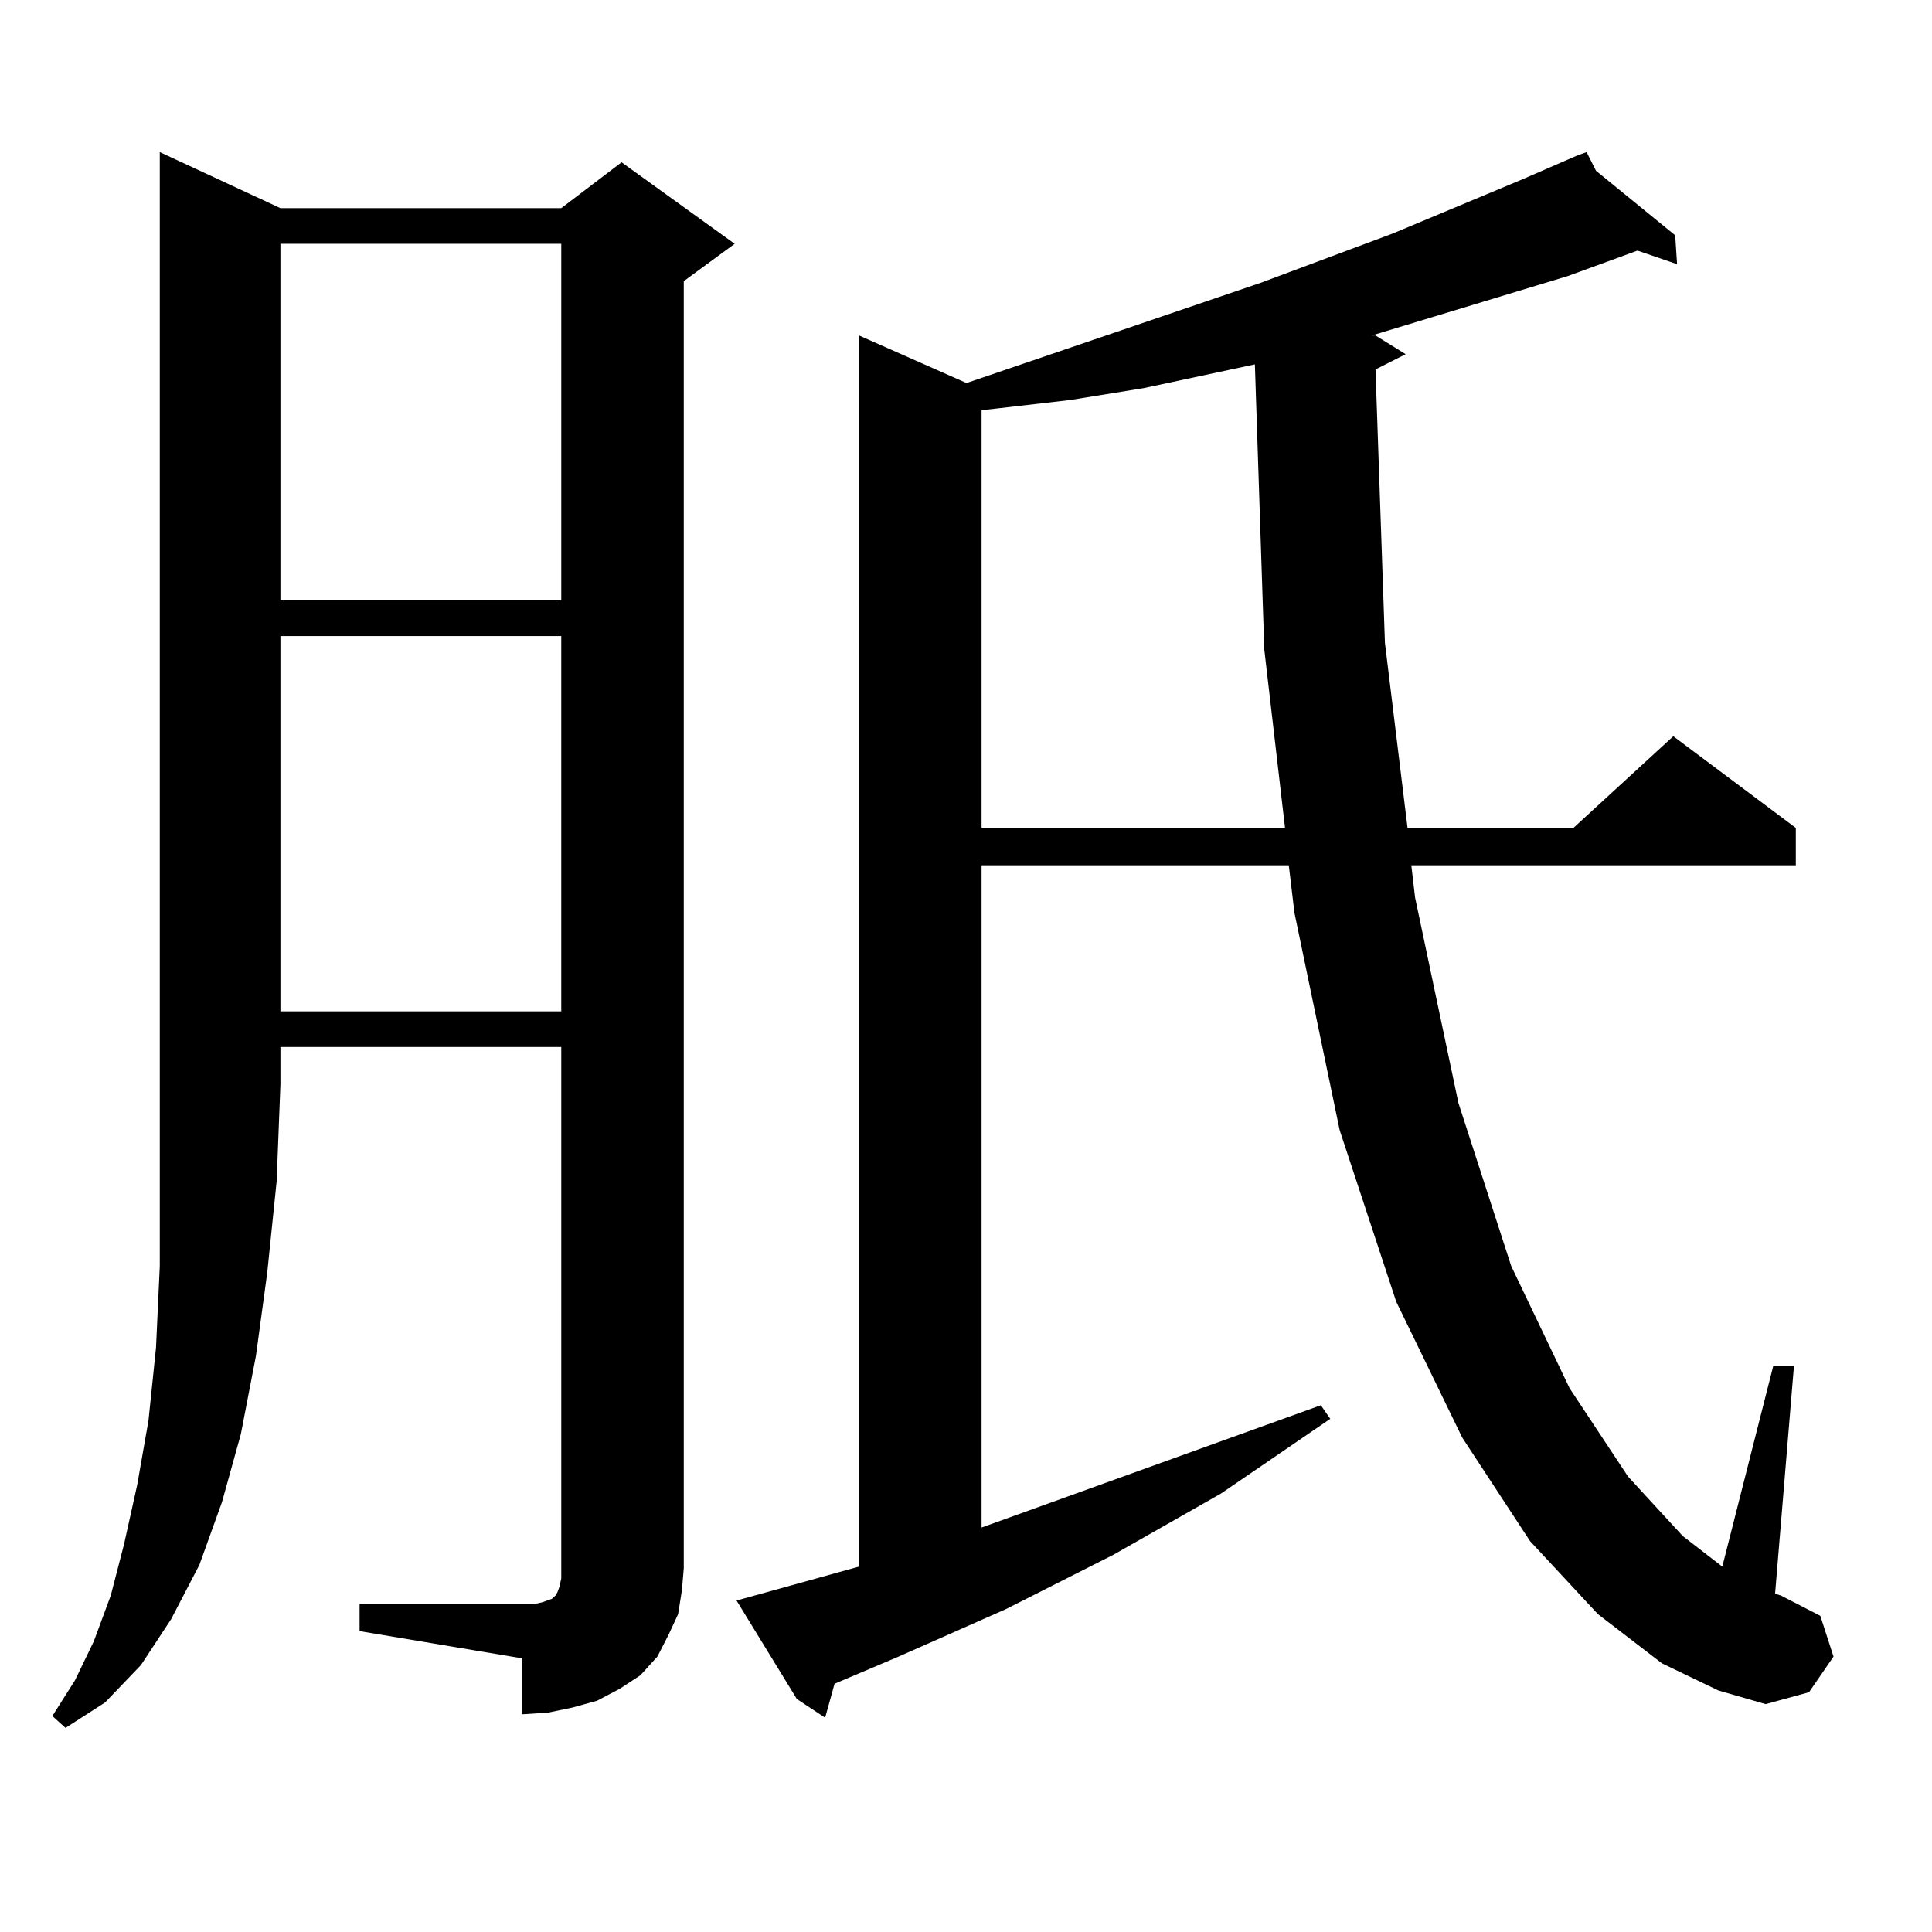 <?xml version="1.0" encoding="utf-8"?>
<!-- Generator: Adobe Illustrator 16.0.0, SVG Export Plug-In . SVG Version: 6.00 Build 0)  -->
<!DOCTYPE svg PUBLIC "-//W3C//DTD SVG 1.1//EN" "http://www.w3.org/Graphics/SVG/1.1/DTD/svg11.dtd">
<svg version="1.1" id="图层_1" xmlns="http://www.w3.org/2000/svg" xmlns:xlink="http://www.w3.org/1999/xlink" x="0px" y="0px"
	 width="1000px" height="1000px" viewBox="0 0 1000 1000" enable-background="new 0 0 1000 1000" xml:space="preserve">
<path d="M145.143,107.734h145.362l31.219-23.73l58.535,42.188l-26.341,19.336v666.211l-0.976,11.426l-1.951,12.305l-4.878,10.547
	l-5.854,11.426l-8.78,9.668l-10.731,7.031l-11.707,6.152l-12.683,3.516l-12.683,2.637l-13.658,0.879V858.32l-83.9-14.063v-14.063
	h83.9h6.829l3.902-0.879l4.878-1.758l0.976-0.879l0.976-0.879l0.976-1.758l0.976-2.637l0.976-4.395V541.914H145.143v19.336
	l-1.951,50.098l-4.878,47.461l-5.854,43.066l-7.805,40.43l-9.756,35.156l-11.707,32.52l-14.634,28.125l-15.609,23.73l-18.536,19.336
	l-20.487,13.184l-6.829-6.152l11.707-18.457l9.756-20.215l8.78-23.73l6.829-26.367l6.829-30.762l5.854-33.398l3.902-37.793
	l1.951-42.188v-44.824V561.25V78.73L145.143,107.734z M145.143,126.191v184.57h145.362v-184.57H145.143z M145.143,329.219v194.238
	h145.362V329.219H145.143z M711.958,191.23l4.878,141.504l11.707,95.801h85.852l51.706-47.461l63.413,47.461v19.336h-199.02
	l1.951,16.699l22.438,106.348l27.316,84.375l30.243,63.281l30.243,45.703l28.292,30.762l20.487,15.82l26.341-103.711h10.731
	l-9.756,117.773l2.927,0.879l20.487,10.547l6.829,21.094l-12.683,18.457l-22.438,6.152l-24.39-7.031l-29.268-14.063l-33.17-25.488
	l-35.121-37.793l-35.121-53.613l-34.146-70.313l-29.268-88.77l-23.414-112.5l-2.927-24.609H508.061v342.773l175.605-63.281
	l4.878,7.031l-56.584,38.672l-55.608,31.641l-55.608,28.125l-55.608,24.609l-33.17,14.063l-4.878,17.578l-14.634-9.668
	l-31.219-50.977l63.413-17.578V173.652l55.608,24.609l152.191-51.855l68.291-25.488l67.315-28.125l28.292-12.305l4.878-1.758
	l4.878,9.668l40.975,33.398l0.976,14.941l-20.487-7.031l-36.097,13.184l-101.461,30.762h1.951l15.609,9.668L711.958,191.23z
	 M649.521,188.594l-57.56,12.305l-38.048,6.152l-38.048,4.395l-7.805,0.879v216.211H665.13l-10.731-92.285L649.521,188.594z"/>
</svg>
